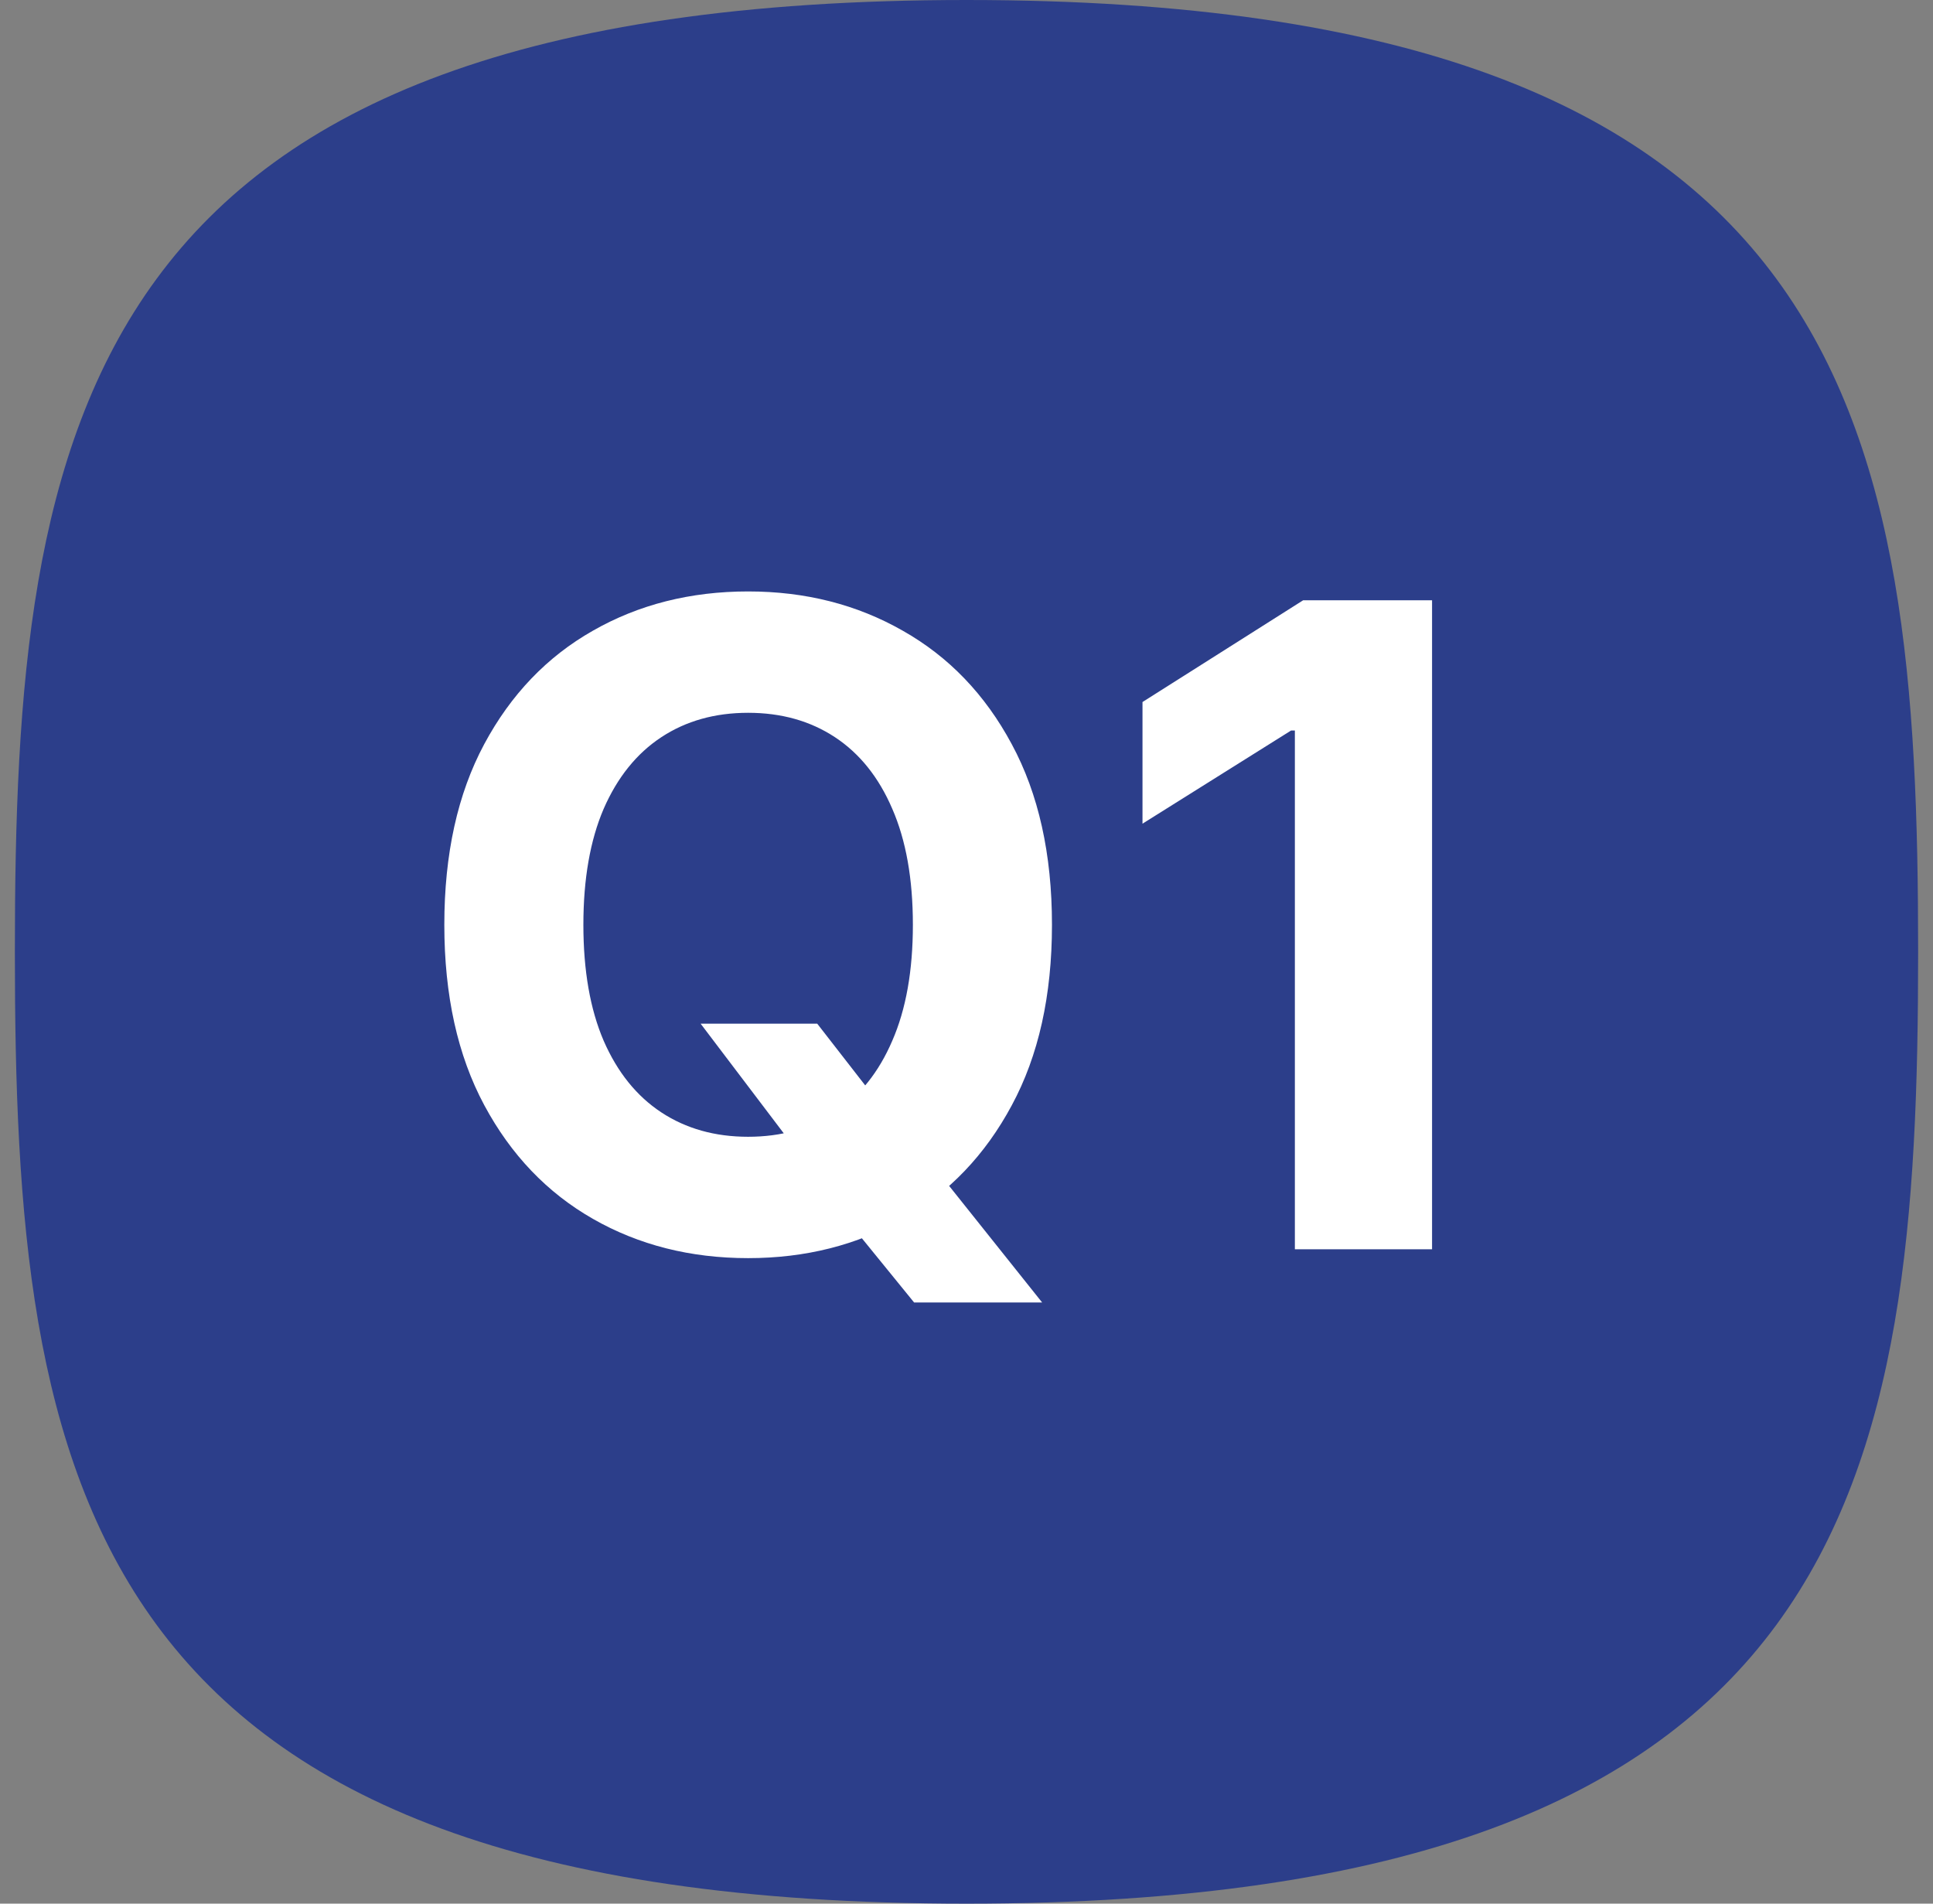 <svg width="65" height="64" viewBox="0 0 65 64" fill="none" xmlns="http://www.w3.org/2000/svg">
<rect x="0" y="0" width="65" height="64" fill="#808080" stroke="none"/>
<path d="M64.5 32C64.5 49.673 62.454 64 32.5 64C2.546 64 0.5 49.673 0.5 32C0.5 14.326 2.546 0 32.5 0C62.454 0 64.5 14.326 64.5 32Z" fill="#2C3E8A"/>
<path d="M23.559 34.415H27.48L29.451 36.95L31.389 39.209L35.044 43.79H30.739L28.225 40.7L26.936 38.868L23.559 34.415ZM35.374 31.091C35.374 33.47 34.923 35.494 34.021 37.163C33.126 38.832 31.904 40.107 30.356 40.988C28.815 41.861 27.082 42.298 25.157 42.298C23.218 42.298 21.478 41.858 19.937 40.977C18.396 40.097 17.178 38.822 16.283 37.153C15.388 35.484 14.941 33.463 14.941 31.091C14.941 28.712 15.388 26.688 16.283 25.018C17.178 23.349 18.396 22.078 19.937 21.204C21.478 20.324 23.218 19.884 25.157 19.884C27.082 19.884 28.815 20.324 30.356 21.204C31.904 22.078 33.126 23.349 34.021 25.018C34.923 26.688 35.374 28.712 35.374 31.091ZM30.697 31.091C30.697 29.55 30.466 28.25 30.004 27.192C29.55 26.134 28.907 25.331 28.076 24.784C27.245 24.237 26.272 23.964 25.157 23.964C24.042 23.964 23.069 24.237 22.238 24.784C21.407 25.331 20.761 26.134 20.299 27.192C19.845 28.25 19.617 29.55 19.617 31.091C19.617 32.632 19.845 33.932 20.299 34.99C20.761 36.048 21.407 36.851 22.238 37.398C23.069 37.945 24.042 38.218 25.157 38.218C26.272 38.218 27.245 37.945 28.076 37.398C28.907 36.851 29.55 36.048 30.004 34.99C30.466 33.932 30.697 32.632 30.697 31.091ZM48.155 20.182V42H43.542V24.56H43.414L38.418 27.692V23.602L43.819 20.182H48.155Z" fill="white"/>
</svg>
